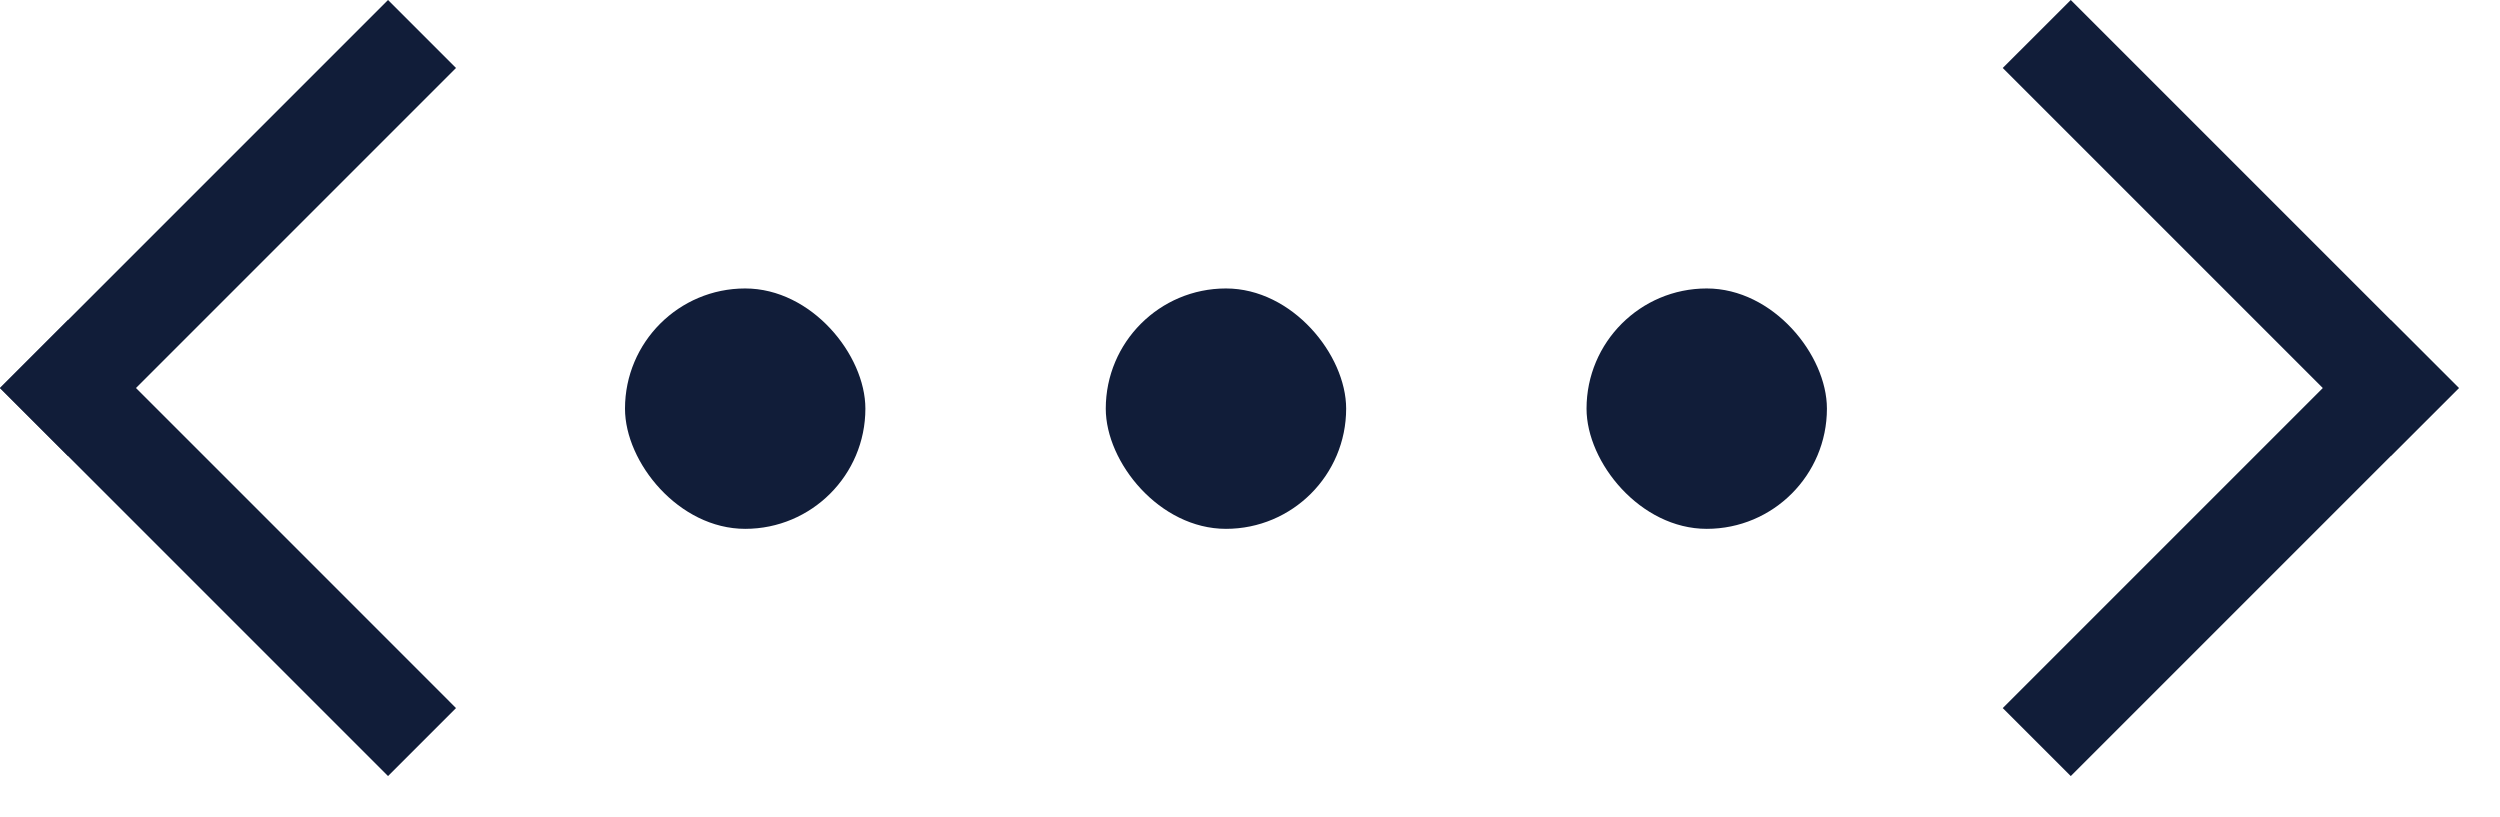 <svg width="52" height="17" viewBox="0 0 52 17" fill="none" xmlns="http://www.w3.org/2000/svg">
<path d="M0 8.071L1.414 6.657L4.95 10.192L9.485 14.728L8.071 16.142L0 8.071Z" fill="#111D39"/>
<path d="M1.414 9.485L-0 8.071L8.071 7.06206e-05L9.485 1.414L1.414 9.485Z" fill="#111D39"/>
<path d="M51.143 8.071L49.728 6.657L46.193 10.192L41.657 14.728L43.072 16.142L51.143 8.071Z" fill="#111D39"/>
<path d="M49.728 9.485L51.143 8.071L43.072 7.06206e-05L41.657 1.414L49.728 9.485Z" fill="#111D39"/>
<rect x="13" y="6" width="5" height="5" rx="2.5" fill="#111D39"/>
<rect x="23" y="6" width="5" height="5" rx="2.5" fill="#111D39"/>
<rect x="33" y="6" width="5" height="5" rx="2.5" fill="#111D39"/>
</svg>
